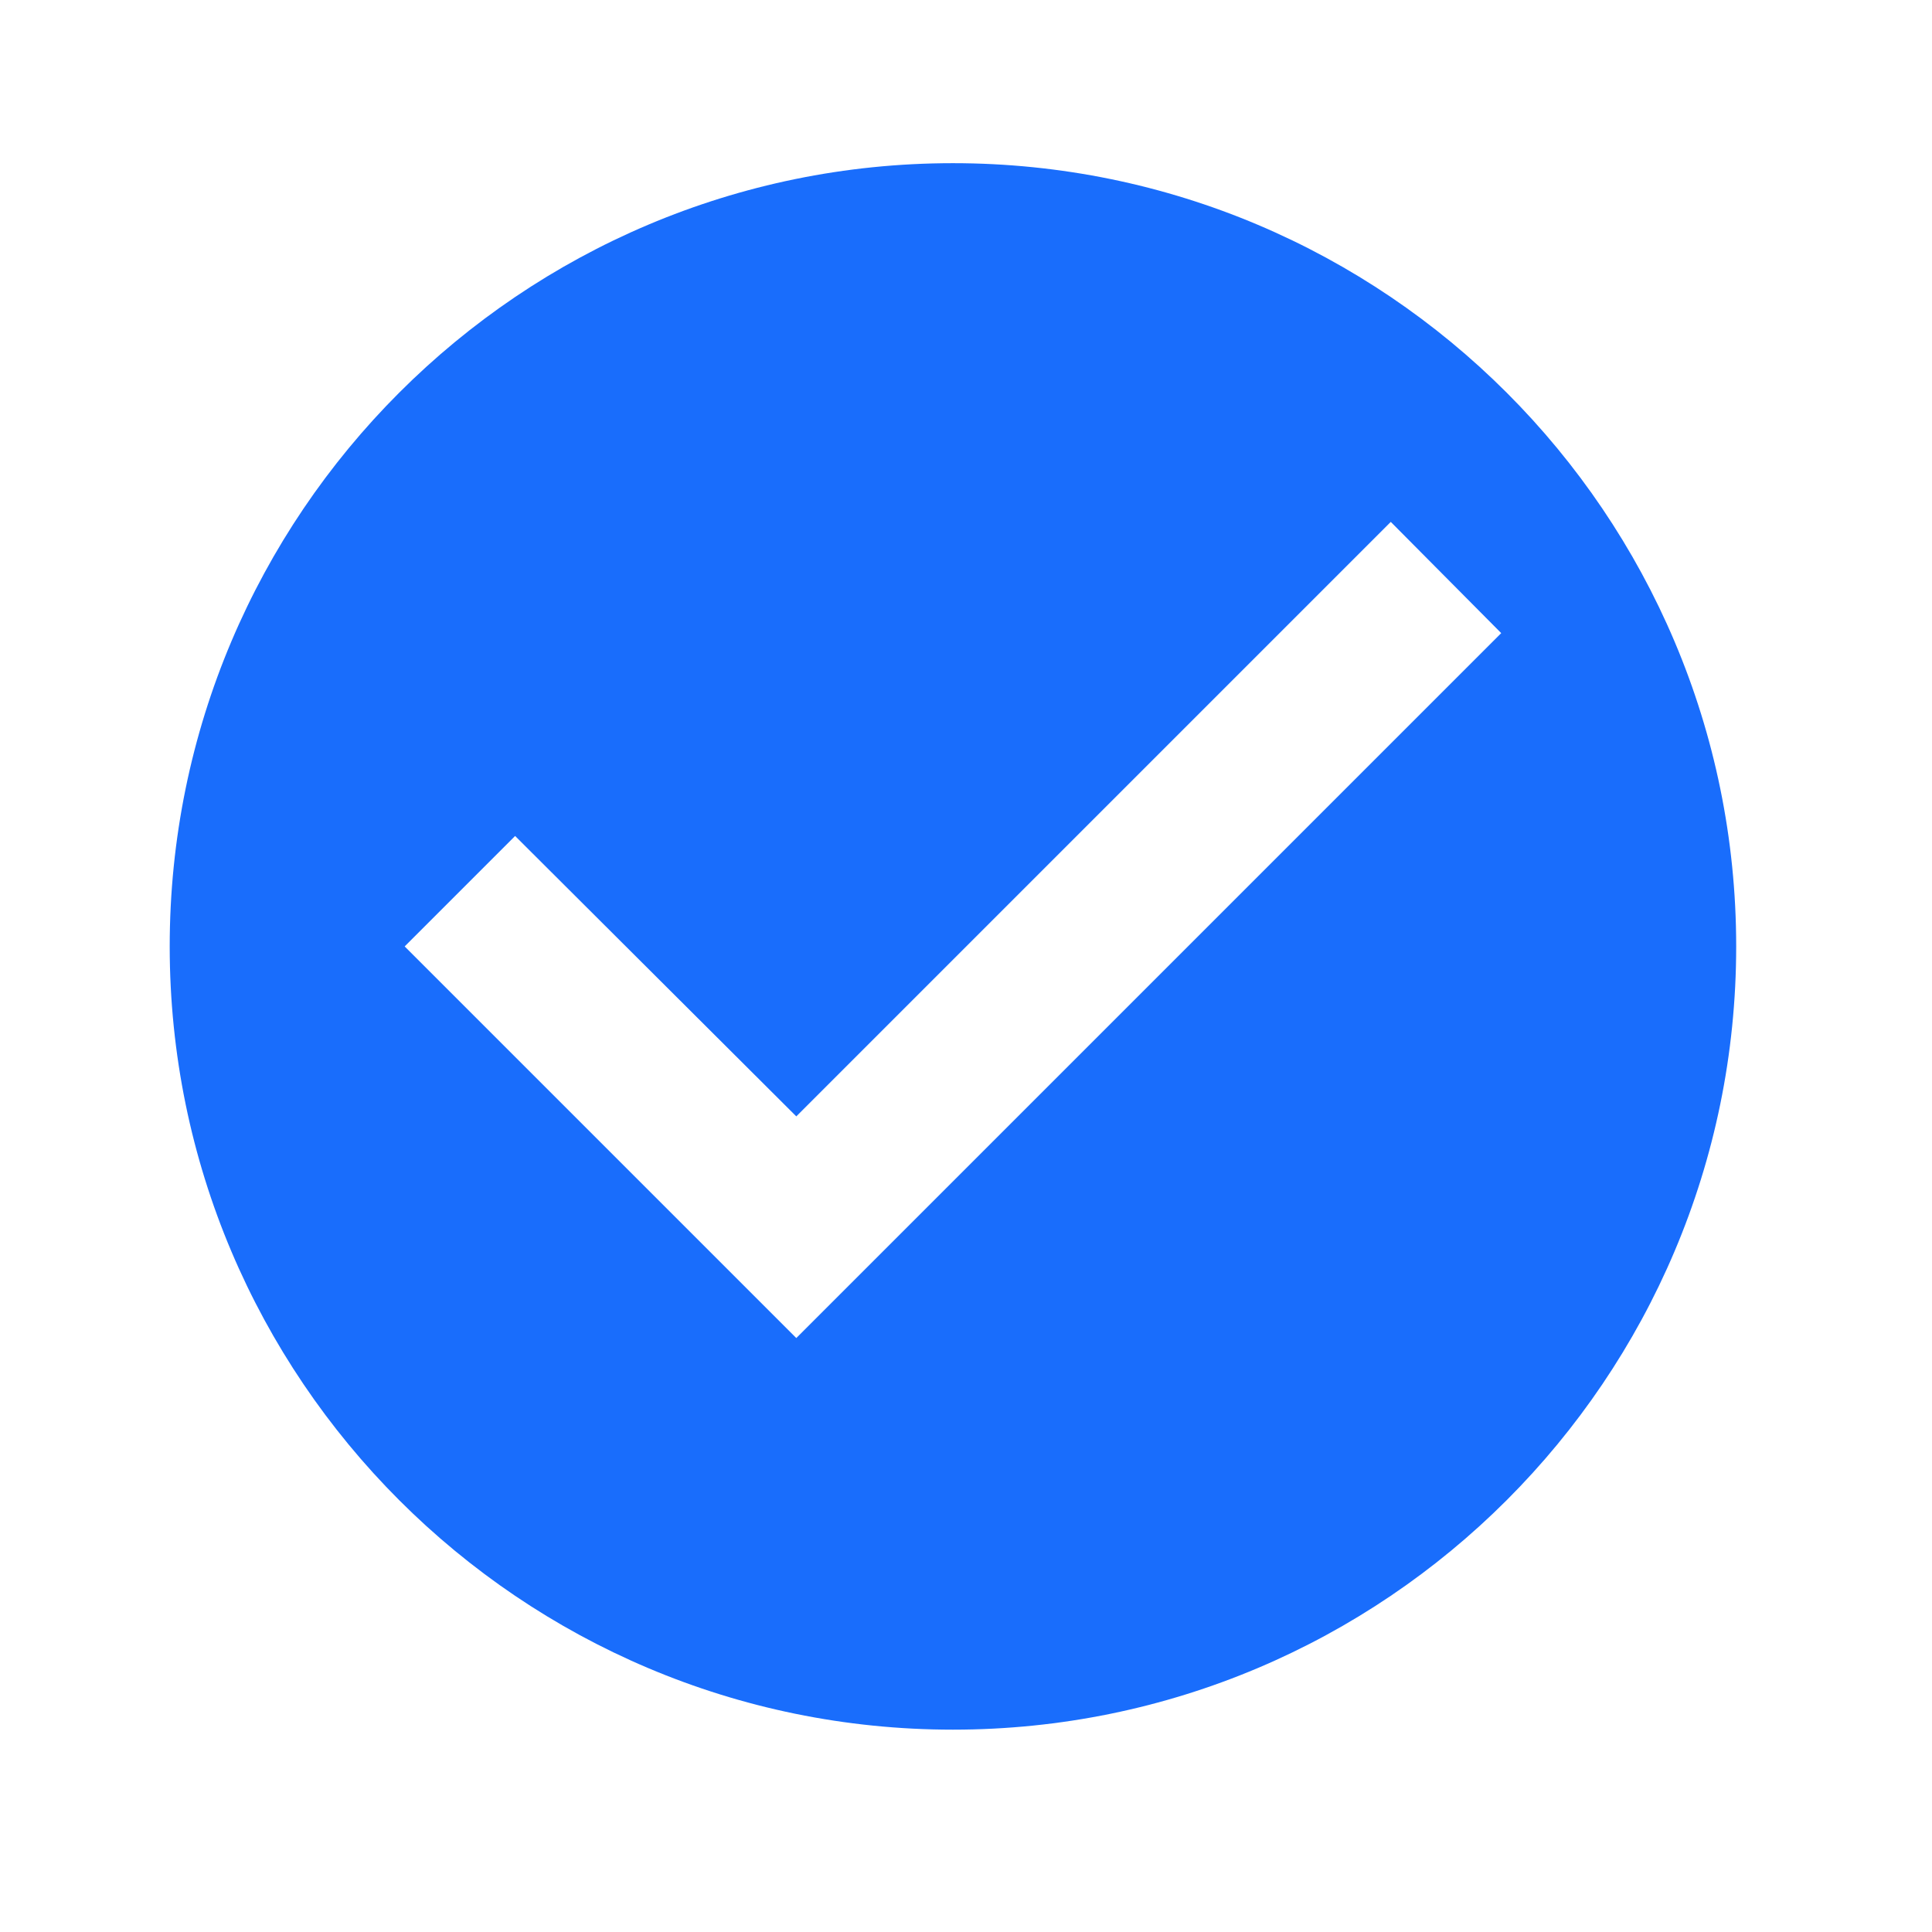 <svg fill="none" height="37" viewBox="0 0 37 37" width="37" xmlns="http://www.w3.org/2000/svg"><path d="m18.25 3.125c-8.28 0-15 6.72-15 15s6.72 15 15 15 15-6.72 15-15-6.72-15-15-15zm-3 22.5-7.5-7.5 2.115-2.115 5.385 5.37 11.385-11.385 2.115 2.13z" fill="#196dfc"/></svg>